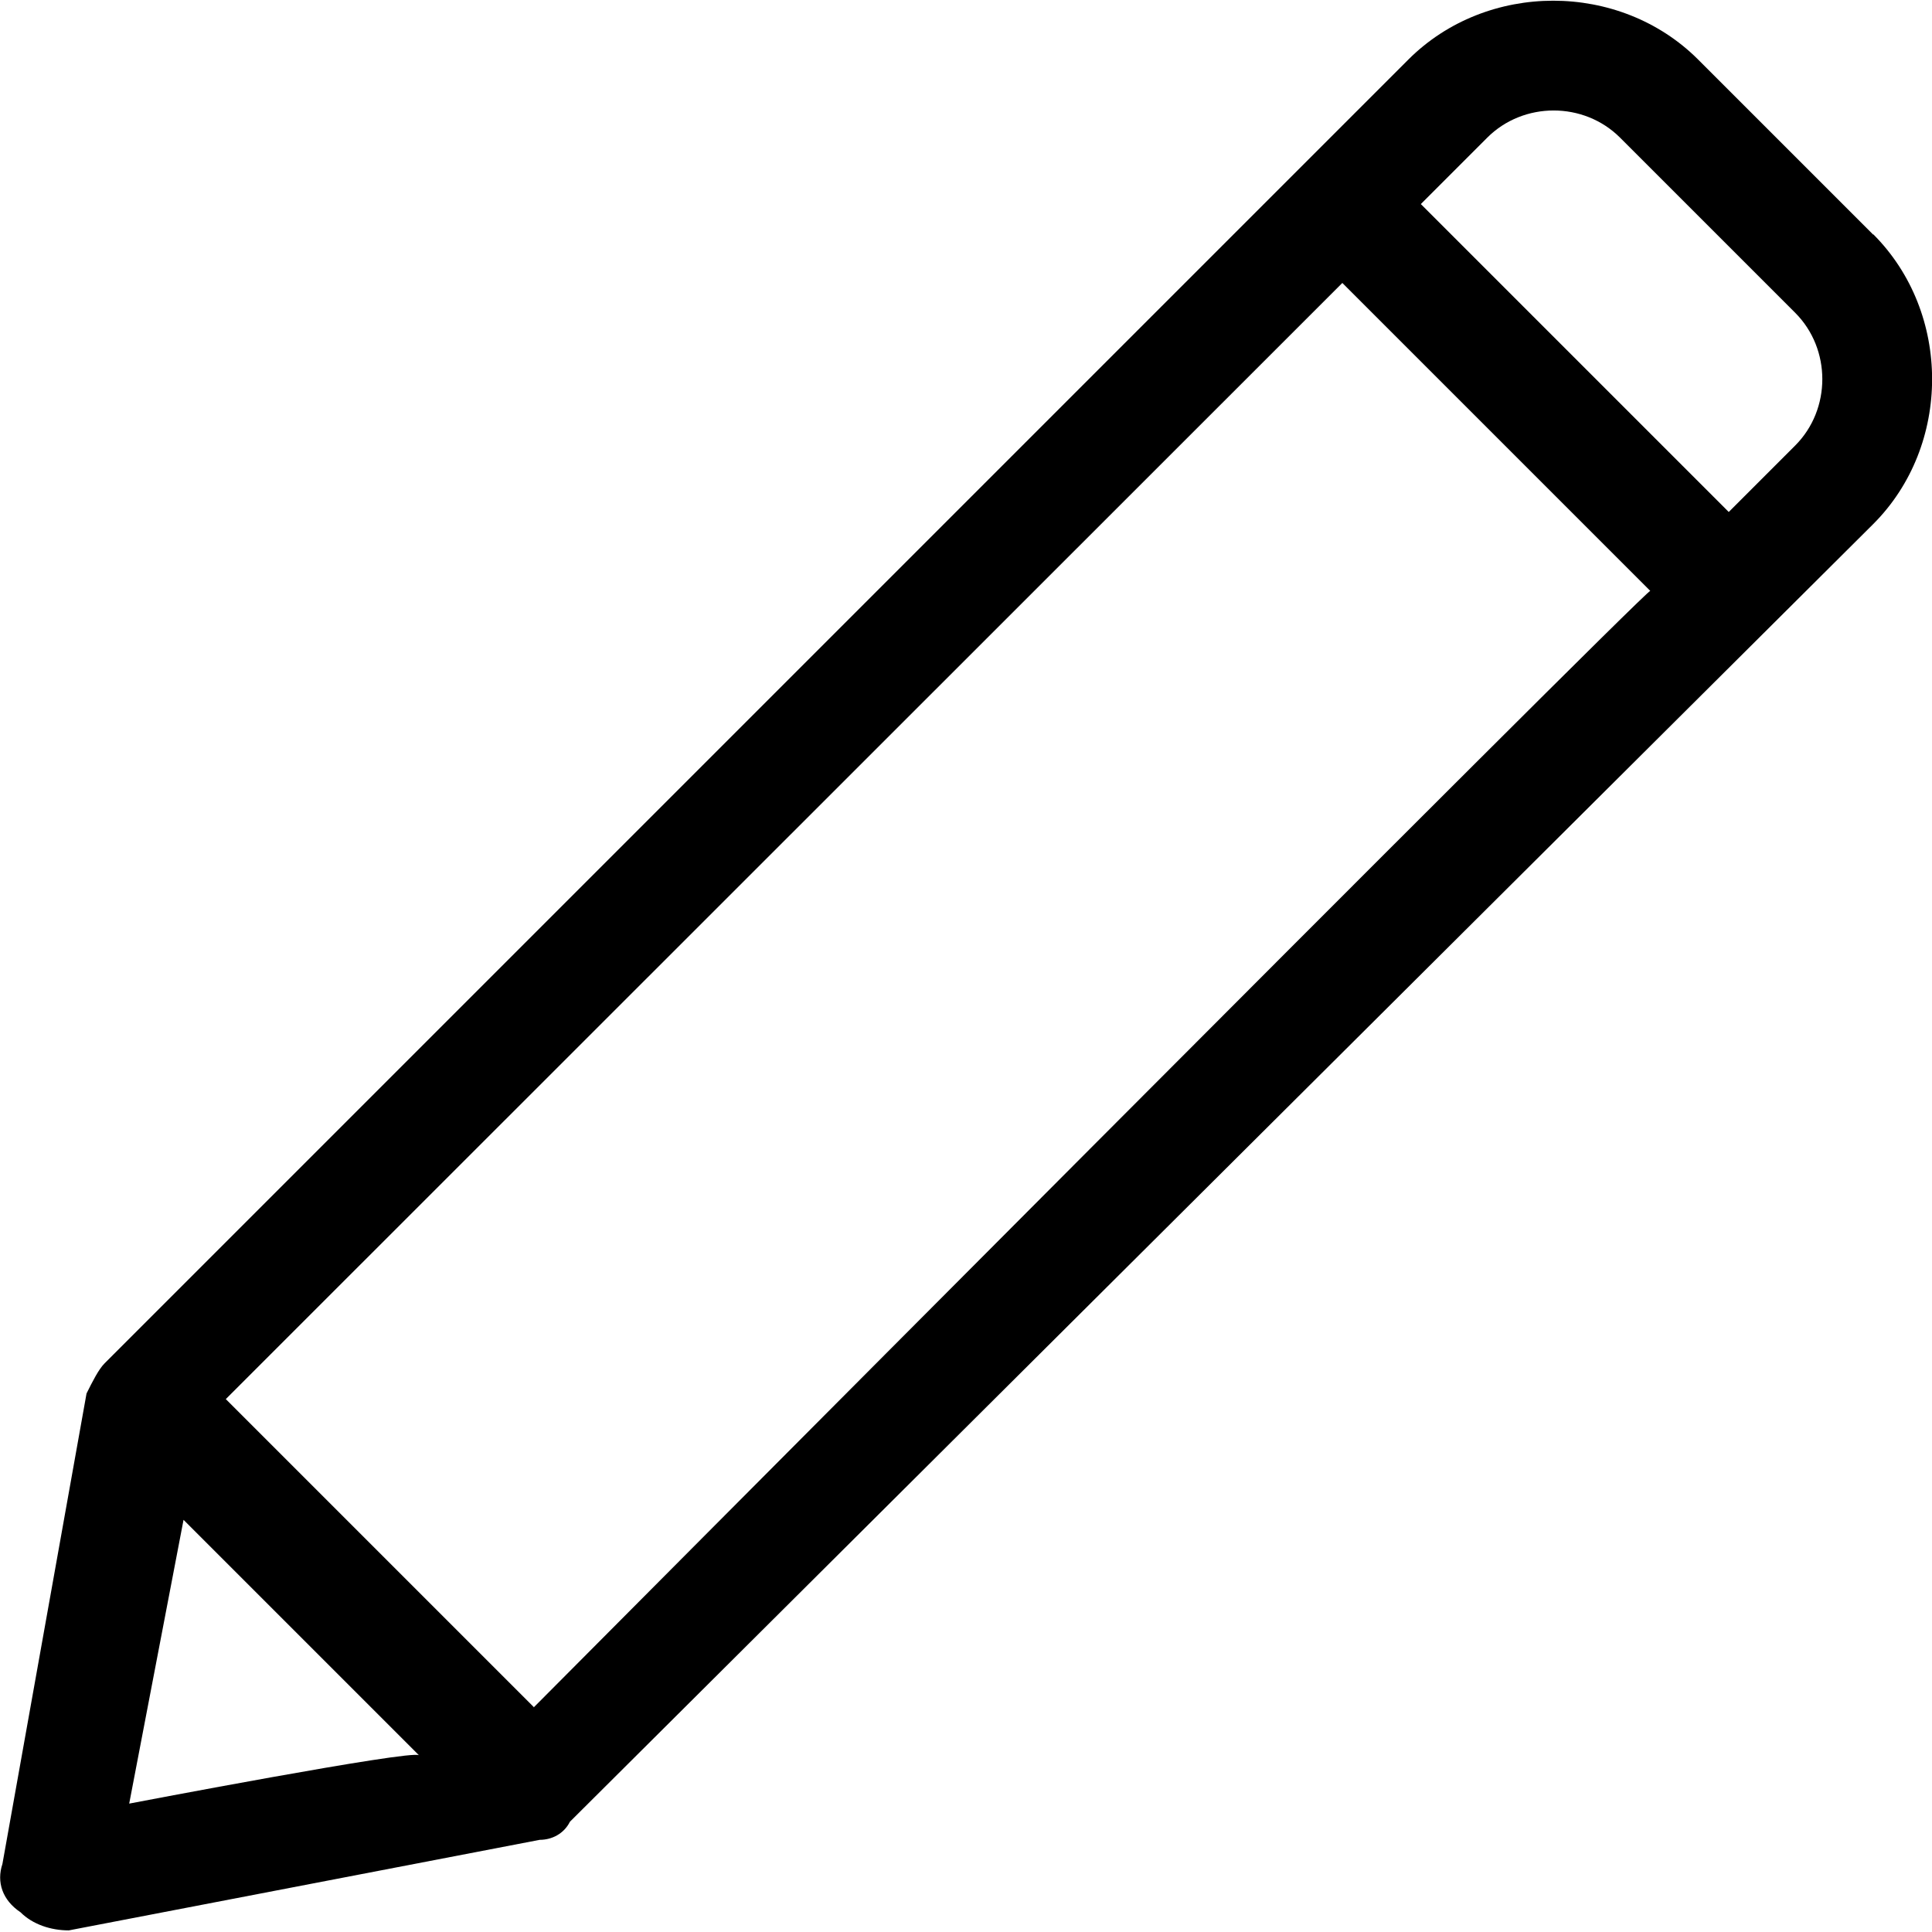 <svg xmlns="http://www.w3.org/2000/svg" data-name="Warstwa 1" viewBox="0 0 48 48"><path d="m46.54 5.83-4.35-4.35c-1.95-1.95-5.25-1.95-7.2 0L2.6 33.87c-.15.15-.3.45-.45.75L.06 46.31c-.15.45 0 .9.45 1.2.3.3.75.45 1.2.45l11.7-2.25c.3 0 .6-.15.75-.45l32.38-32.24c1.95-1.95 1.95-5.25 0-7.2ZM3.21 44.81l1.35-7.05 5.85 5.85c-.15-.15-7.2 1.2-7.2 1.2Zm10.05-2.4-7.65-7.65L33.35 7.03 41 14.68c-.15 0-27.74 27.74-27.74 27.74ZM44.6 11.07l-1.65 1.65-7.65-7.65 1.65-1.65c.9-.9 2.4-.9 3.3 0l4.35 4.35c.9.9.9 2.4 0 3.3Z"/></svg>
